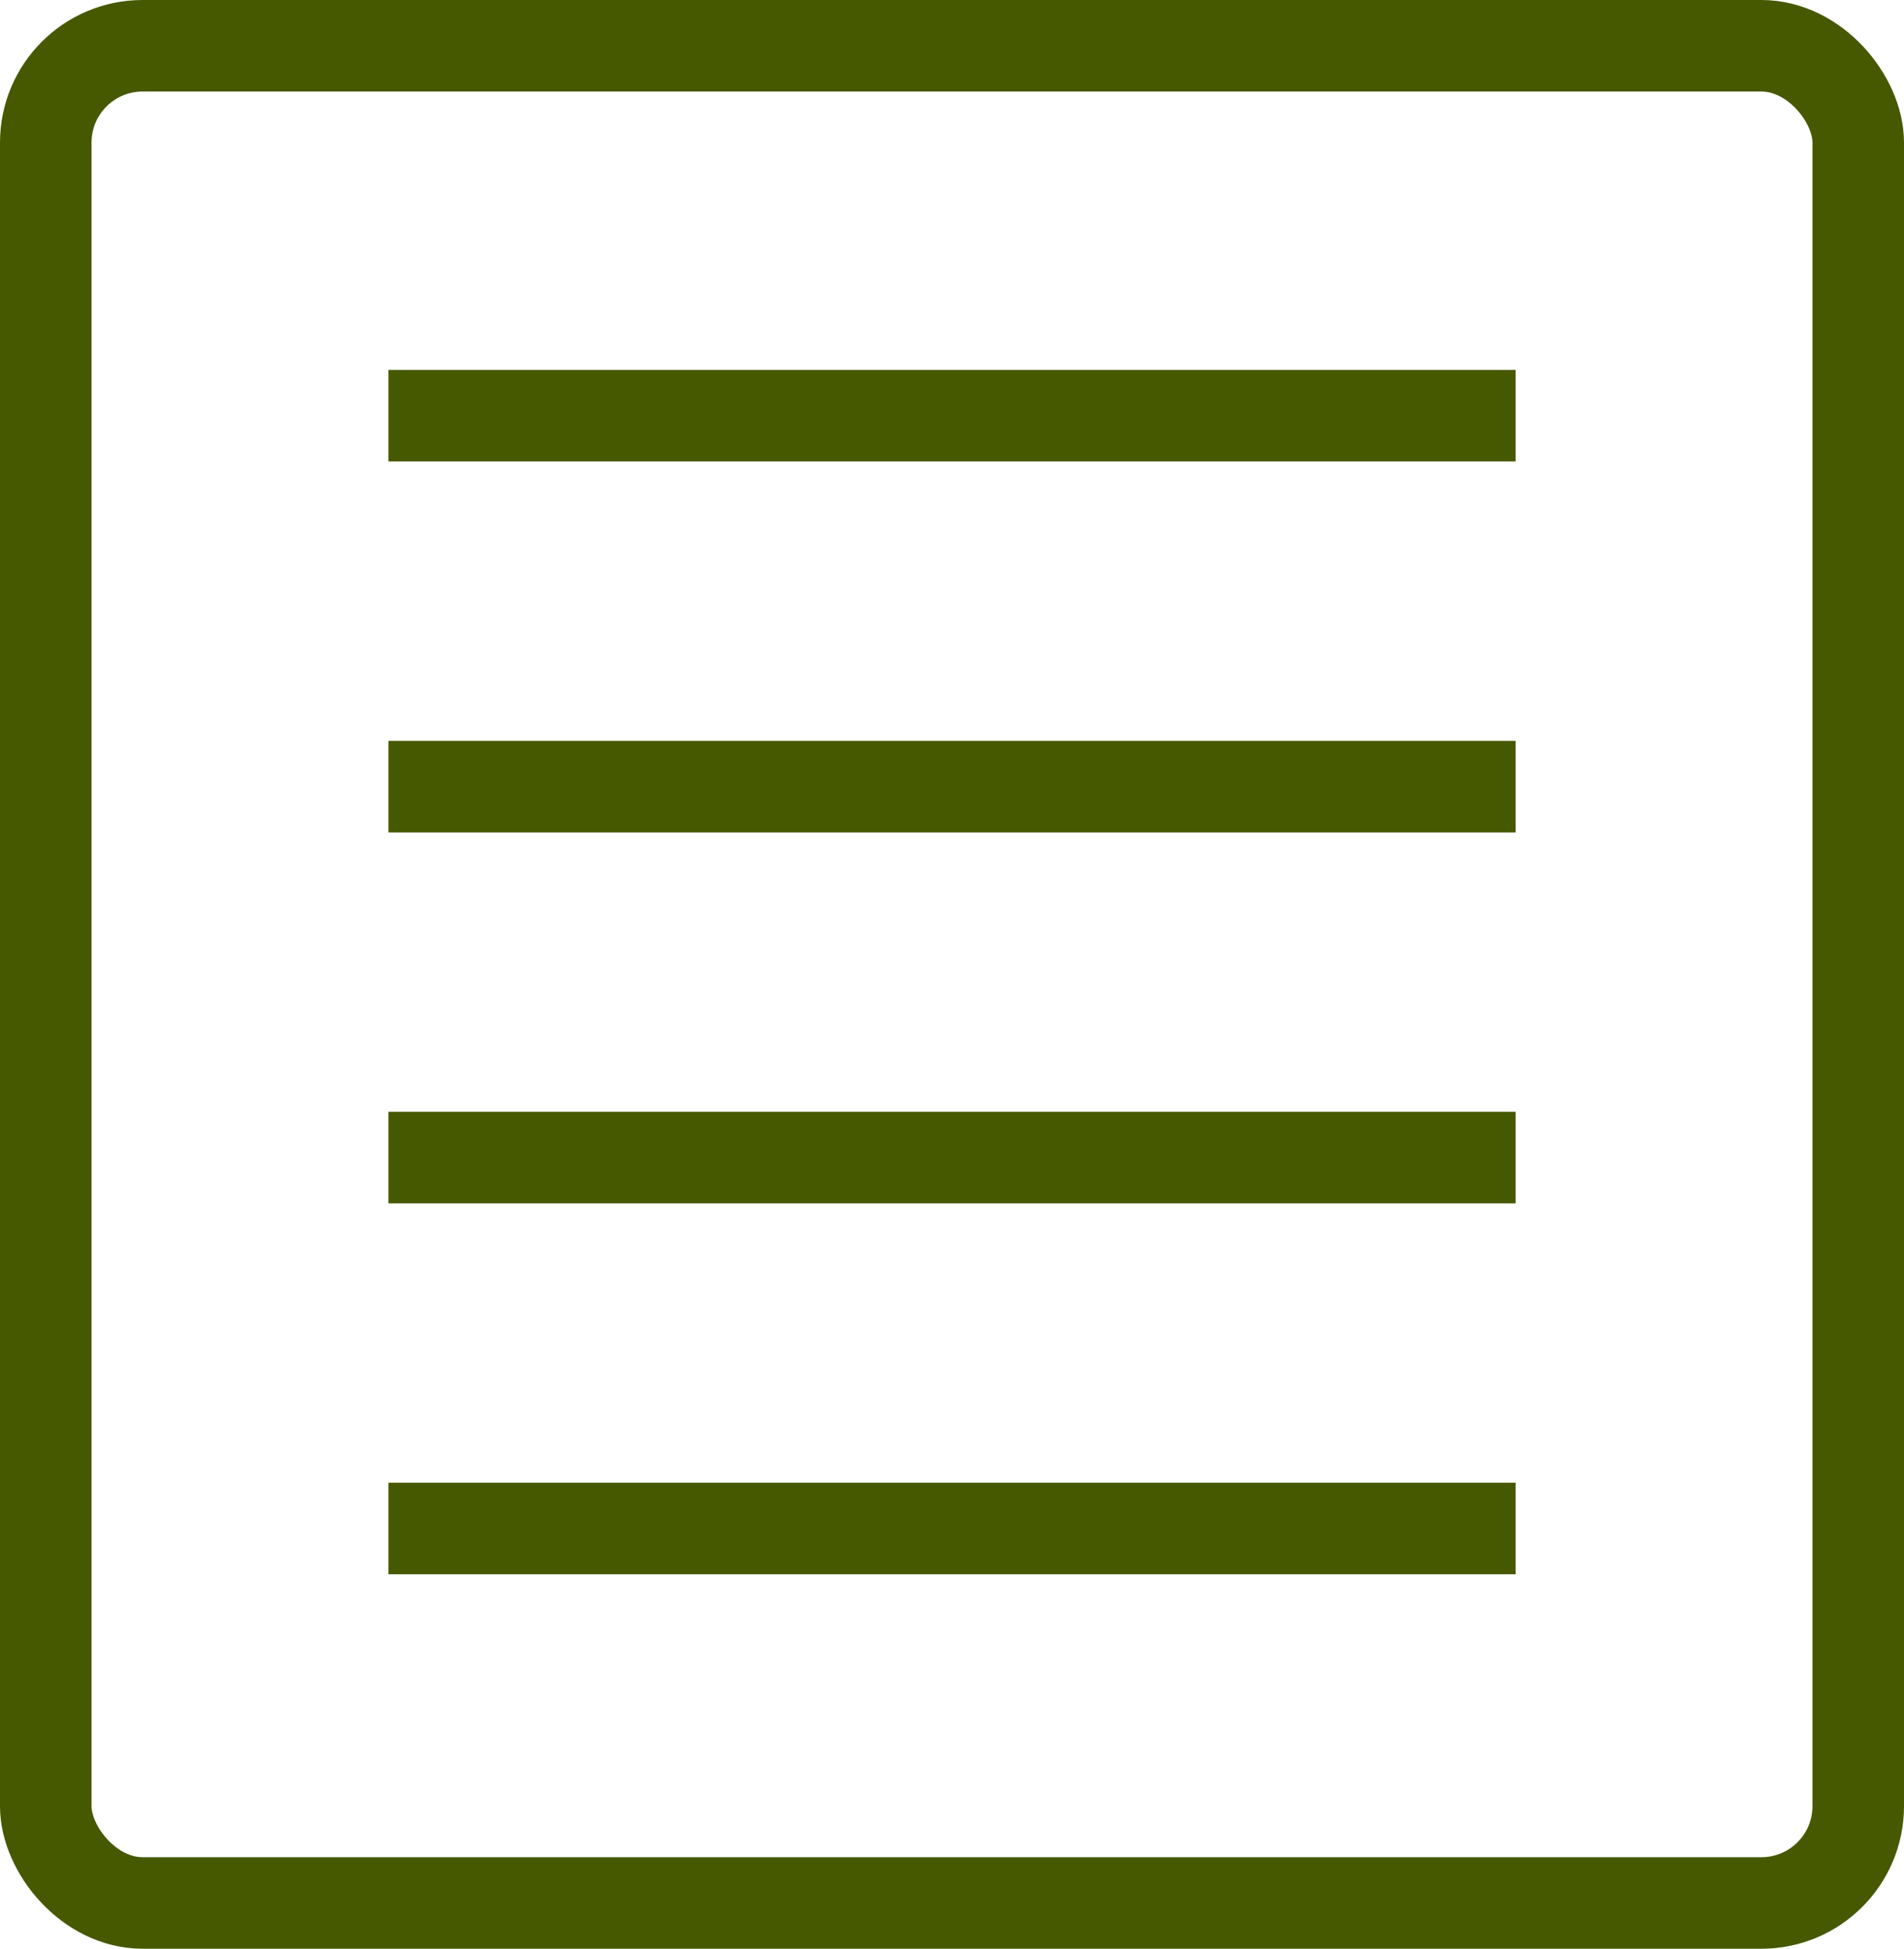 <?xml version="1.0" encoding="UTF-8"?>
<svg id="_レイヤー_2" data-name="レイヤー 2" xmlns="http://www.w3.org/2000/svg" viewBox="0 0 41.6 42.576">
  <defs>
    <style>
      .cls-1 {
        fill: none;
        stroke: #465900;
        stroke-miterlimit: 10;
        stroke-width: 2px;
      }
    </style>
  </defs>
  <g id="_レイヤー_1-2" data-name="レイヤー 1">
    <g>
      <rect class="cls-1" x="1" y="1" width="39.6" height="40.576" rx="2.115" ry="2.115"/>
      <line class="cls-1" x1="8.488" y1="9.081" x2="33.113" y2="9.081"/>
      <line class="cls-1" x1="8.488" y1="17.186" x2="33.113" y2="17.186"/>
      <line class="cls-1" x1="8.488" y1="25.29" x2="33.113" y2="25.29"/>
      <line class="cls-1" x1="8.488" y1="33.394" x2="33.113" y2="33.394"/>
    </g>
  </g>
</svg>